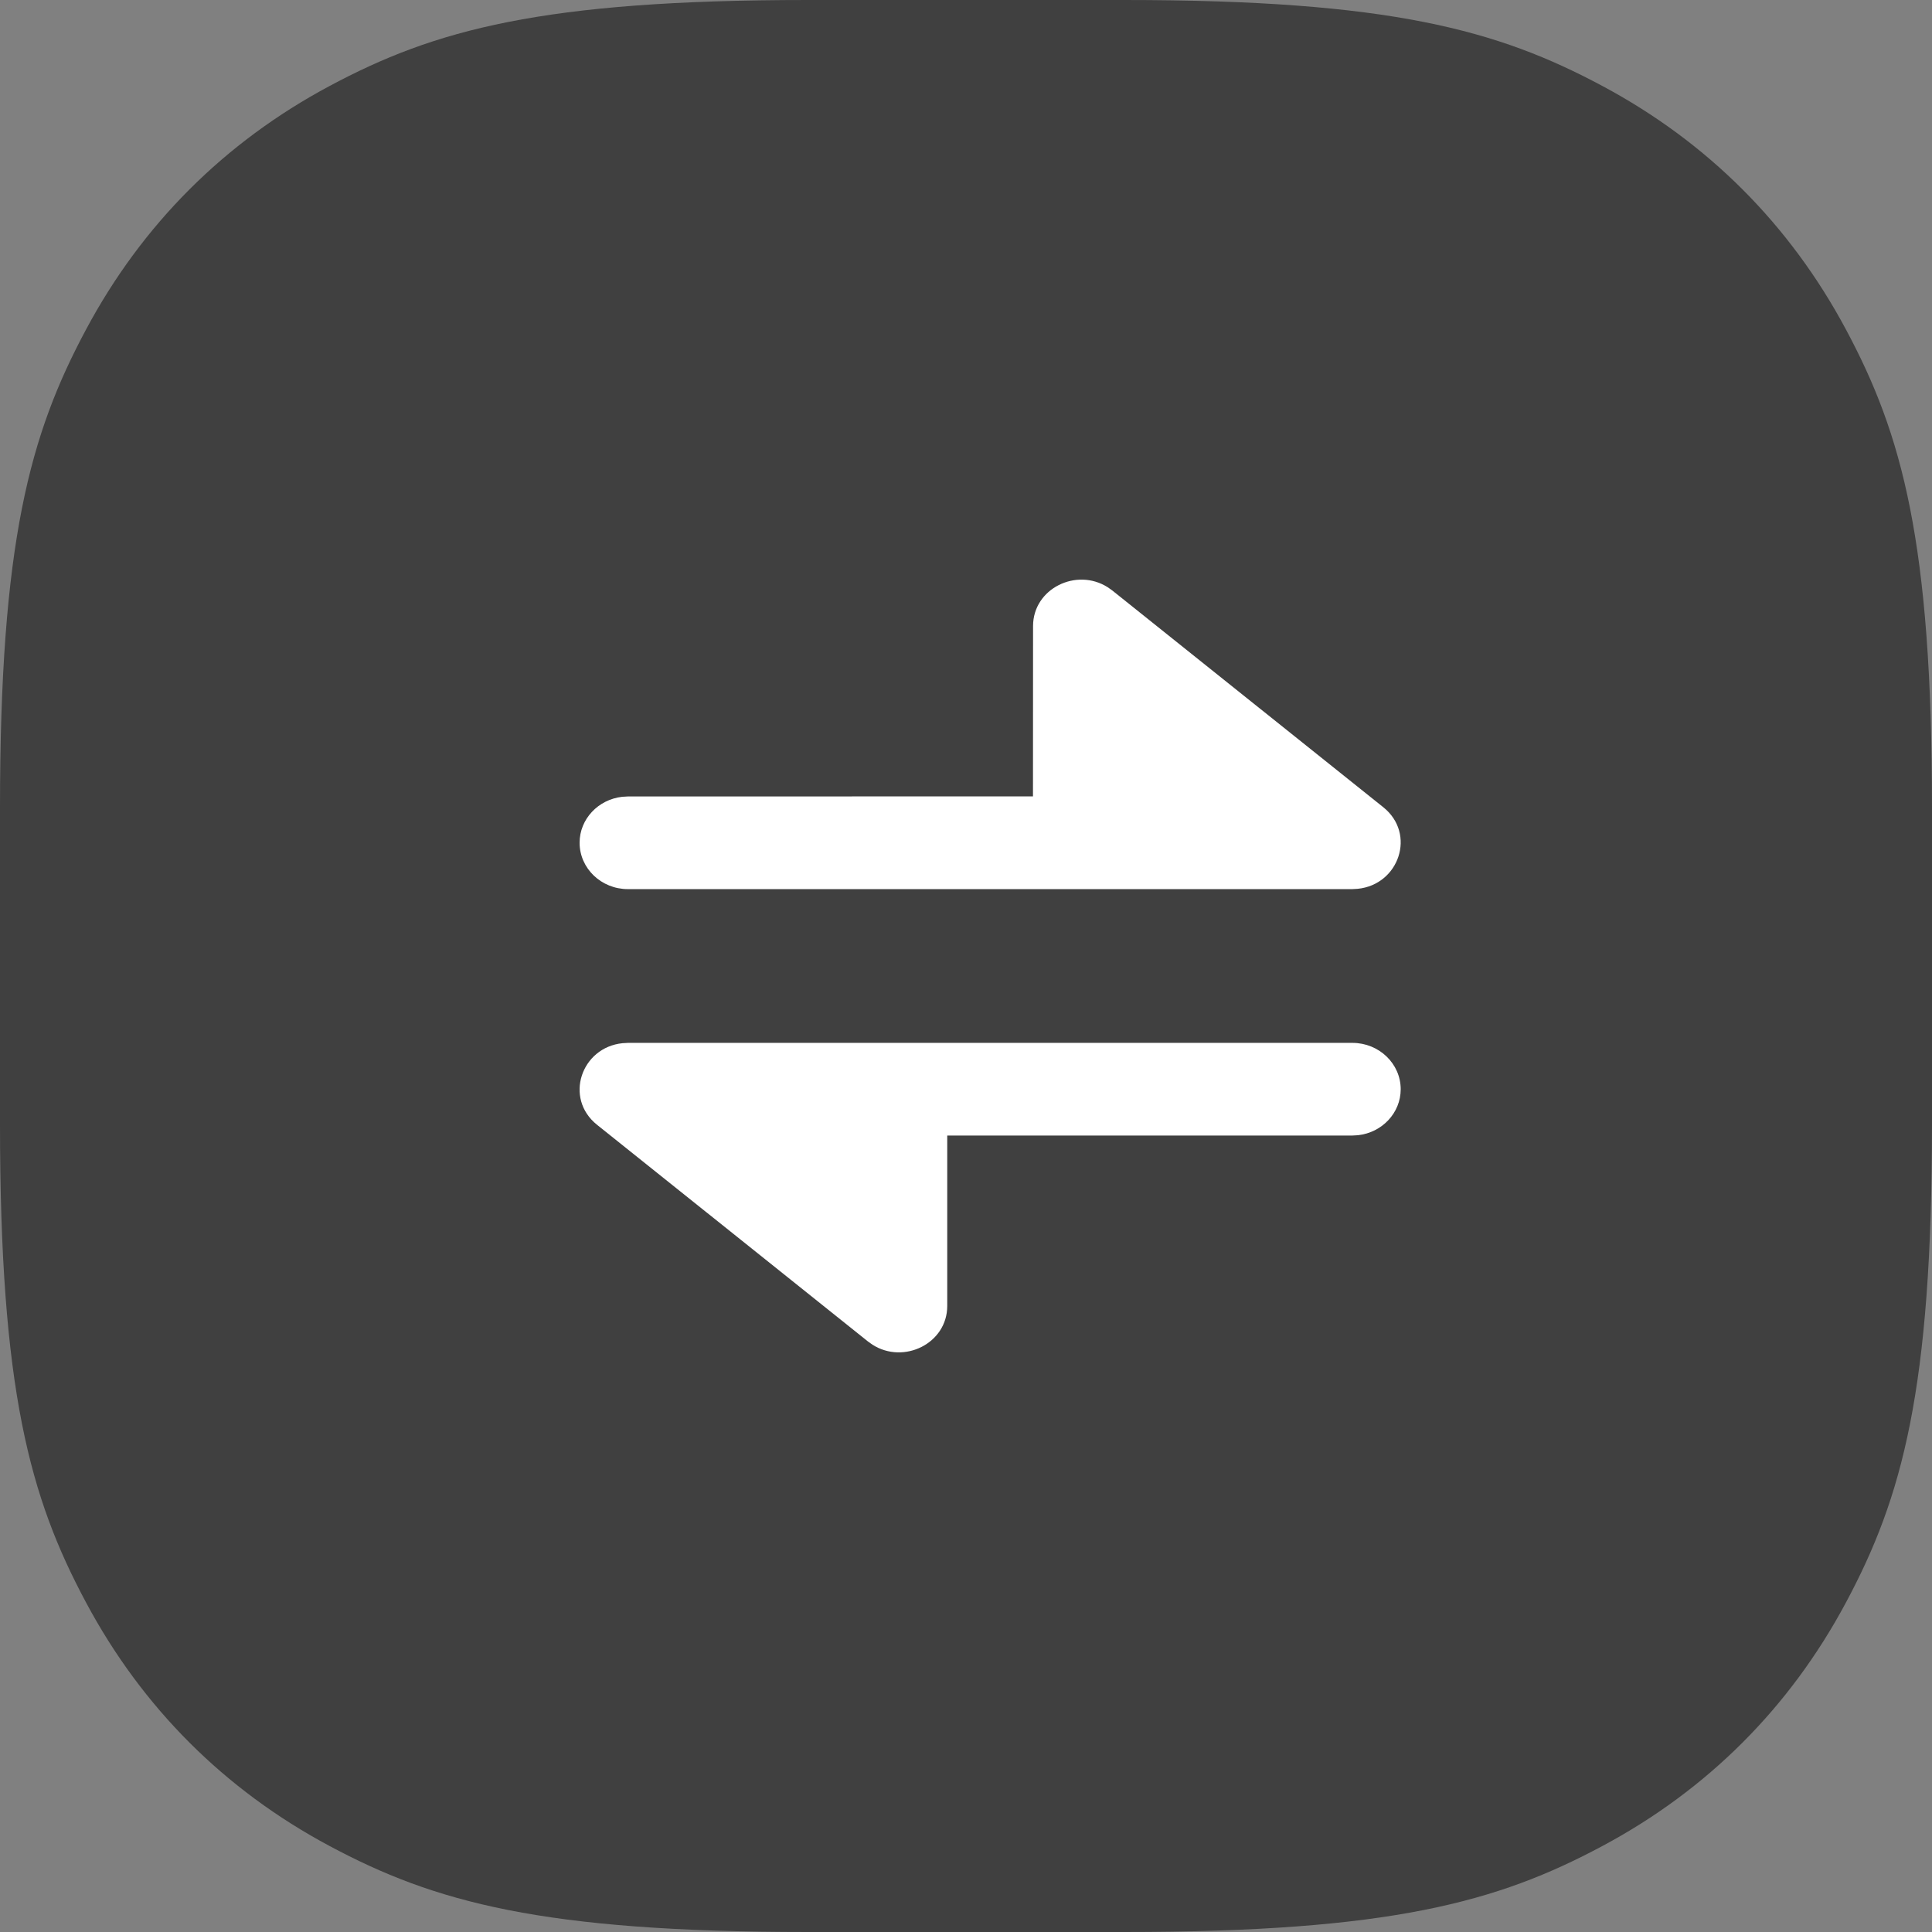 <?xml version="1.0" encoding="UTF-8"?>
<svg width="24px" height="24px" viewBox="0 0 24 24" version="1.1" xmlns="http://www.w3.org/2000/svg" xmlns:xlink="http://www.w3.org/1999/xlink">
    <rect x="0" y="0" width="24" height="24" fill="#808080" stroke="none"/>
    <title>trayicon/transfer</title>
    <g id="trayicon/transfer" stroke="none" stroke-width="1" fill="none" fill-rule="evenodd">
        <g id="trayicon/volume">
            <path d="M10.037,-3.74156905e-16 L13.963,3.74156905e-16 C17.267,-2.32705376e-16 18.604,0.371 19.907,1.069 C21.211,1.766 22.234,2.789 22.931,4.093 C23.629,5.396 24,6.733 24,10.037 L24,13.963 C24,17.267 23.629,18.604 22.931,19.907 C22.234,21.211 21.211,22.234 19.907,22.931 C18.604,23.629 17.267,24 13.963,24 L10.037,24 C6.733,24 5.396,23.629 4.093,22.931 C2.789,22.234 1.766,21.211 1.069,19.907 C0.371,18.604 1.55136917e-16,17.267 -2.49437937e-16,13.963 L2.49437937e-16,10.037 C-1.55136917e-16,6.733 0.371,5.396 1.069,4.093 C1.766,2.789 2.789,1.766 4.093,1.069 C5.396,0.371 6.733,2.32705376e-16 10.037,-3.74156905e-16 Z" id="Rectangle-3" fill-opacity="0.5" fill="#000000"></path>
            <g id="24" transform="translate(4.8, 4.8)">
                <rect id="矩形" x="0" y="0" width="14.4" height="14.4"></rect>
                <g id="跨端快传" transform="translate(2.4, 2.4)" fill="#FFFFFF" fill-rule="nonzero">
                    <path d="M9.6,5.755 C9.931,5.755 10.2,6.013 10.2,6.331 C10.2,6.626 9.968,6.869 9.67,6.902 L9.6,6.906 L4.567,6.906 L4.567,9.023 C4.567,9.489 4.027,9.753 3.638,9.504 L3.583,9.465 L0.217,6.773 C-0.196,6.443 0.02,5.811 0.533,5.759 L0.601,5.755 L9.6,5.755 Z M6.562,0.096 L6.617,0.135 L9.983,2.827 C10.396,3.157 10.18,3.789 9.667,3.841 L9.599,3.845 L0.6,3.845 C0.269,3.845 0,3.587 0,3.269 C0,2.974 0.232,2.731 0.53,2.698 L0.6,2.694 L5.632,2.693 L5.633,0.577 C5.633,0.111 6.173,-0.153 6.562,0.096 Z" id="形状结合"></path>
                </g>
            </g>
        </g>
    </g>
</svg>